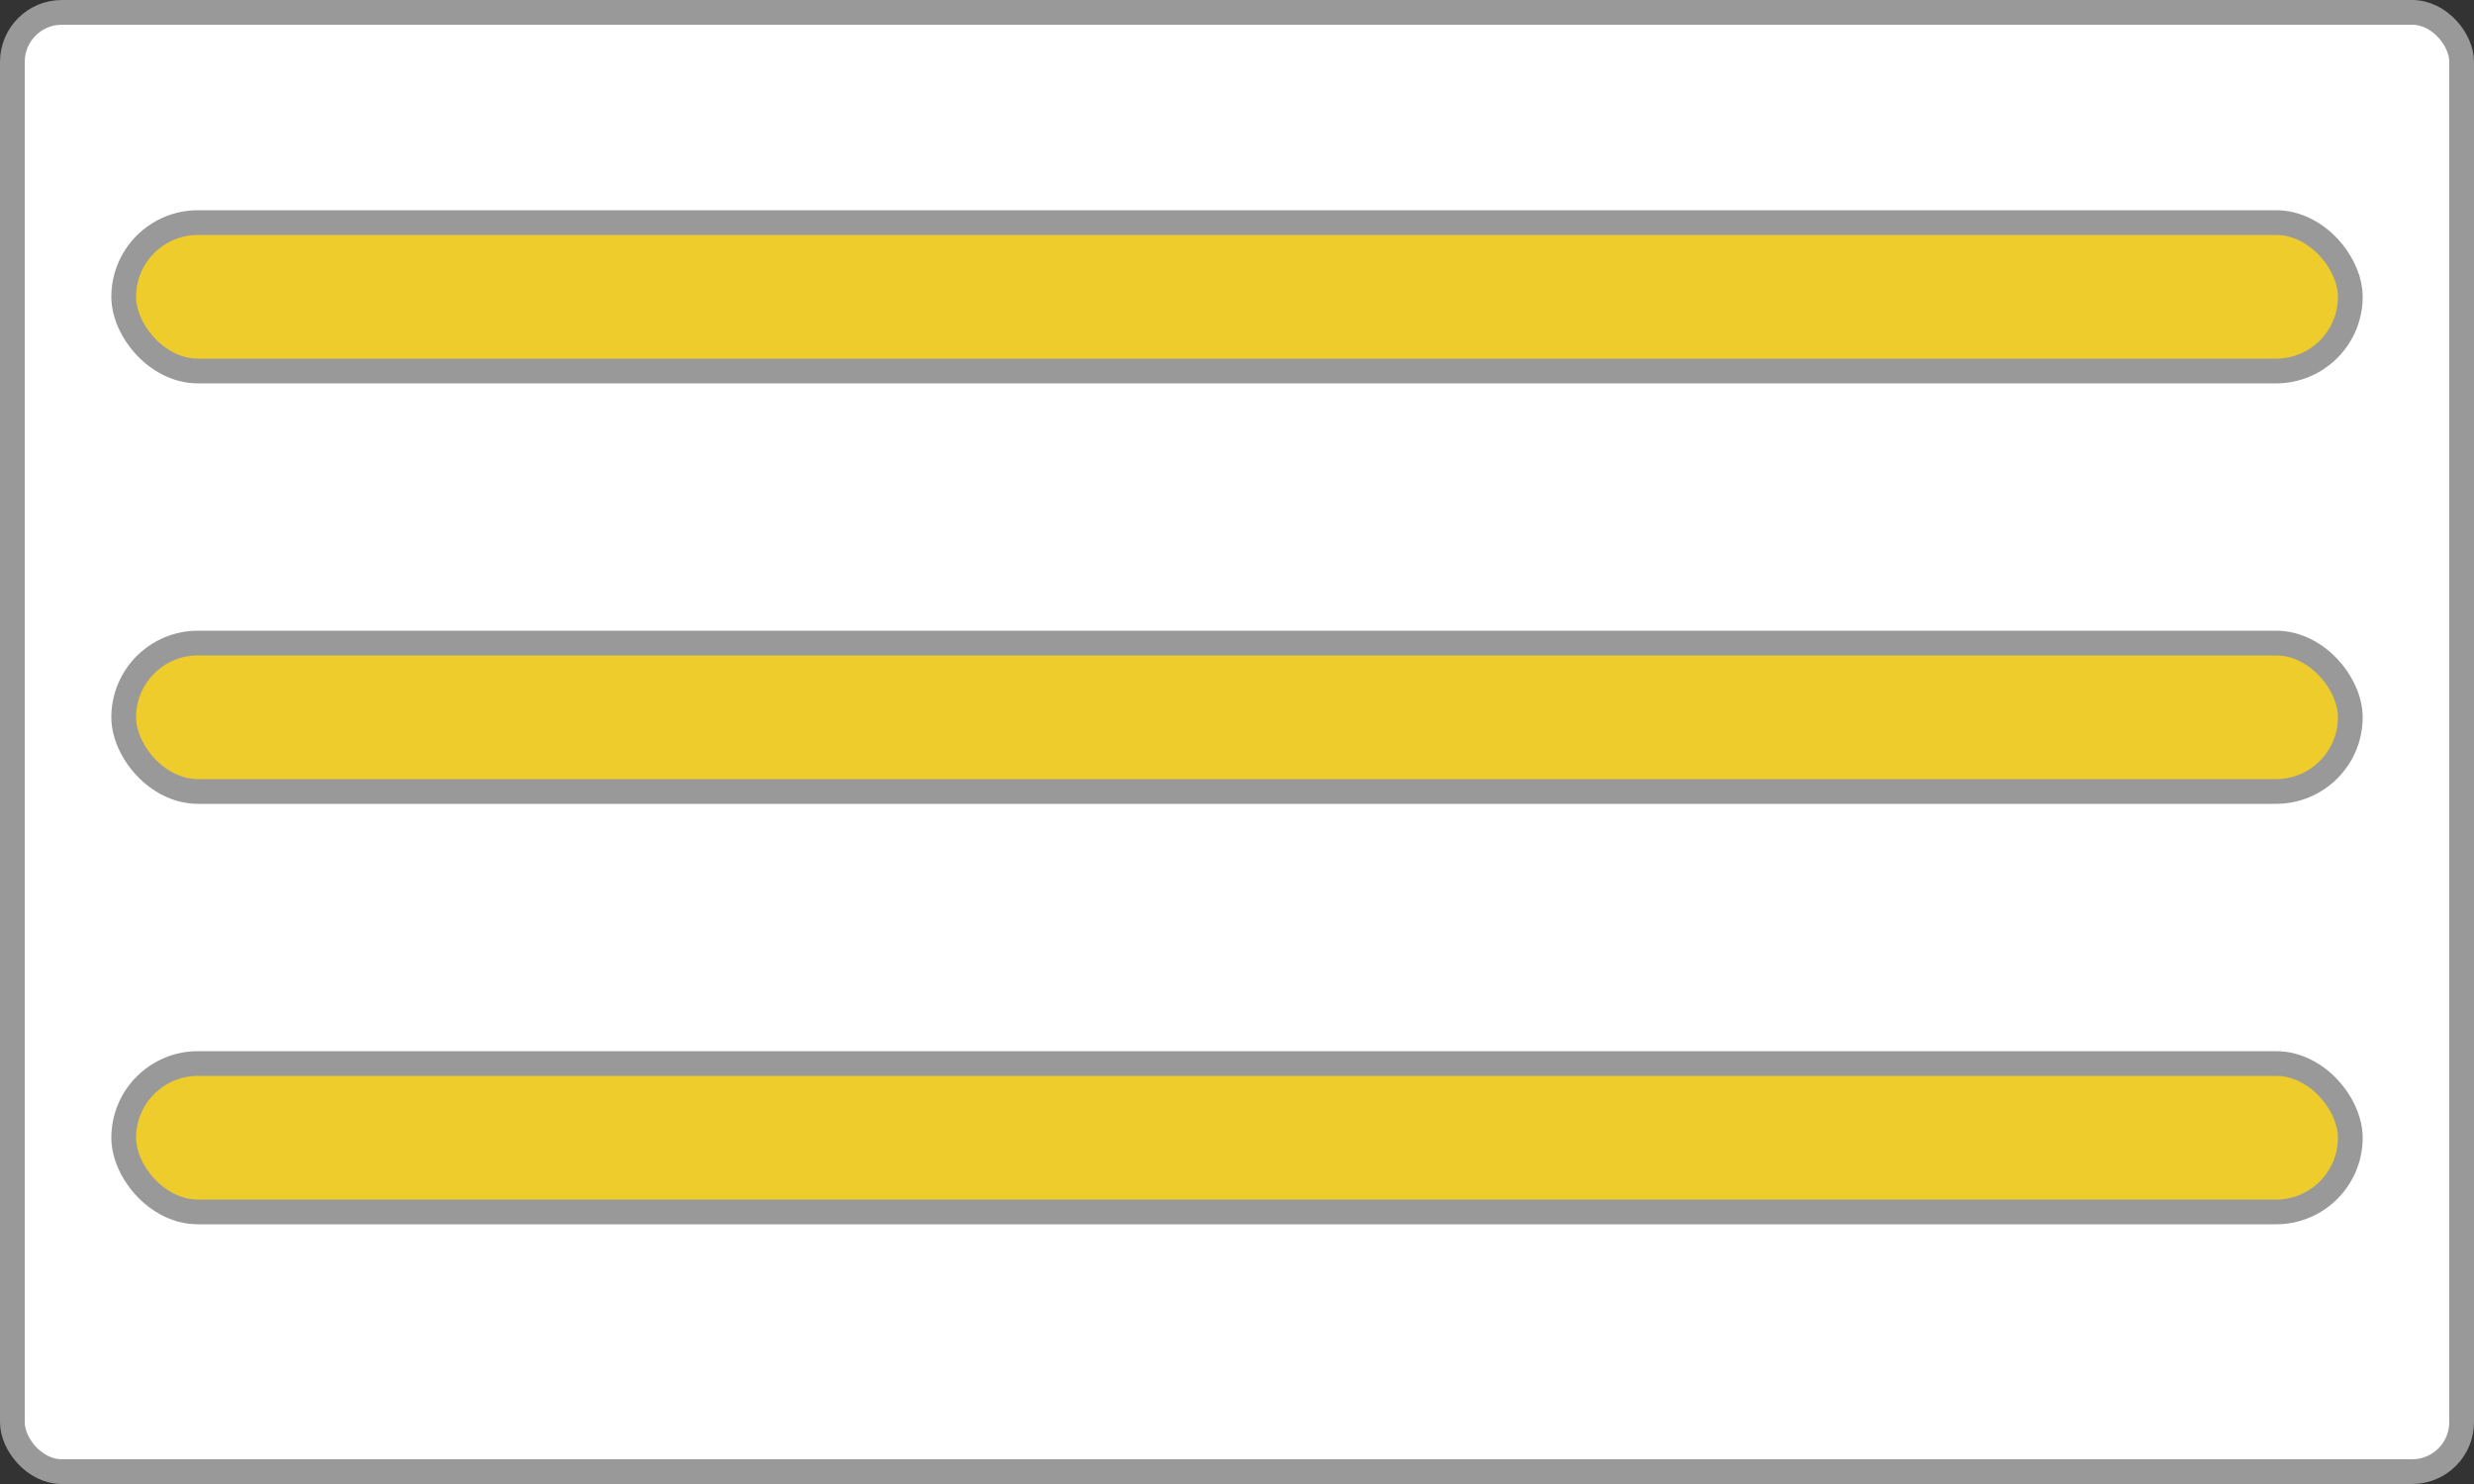 <svg version="1.1" xmlns="http://www.w3.org/2000/svg" viewBox="0 0 100 60">
  <rect x="0" y="0" width="100" height="60" fill="#333333" stroke="none"/>
  <rect rx="2" height="59" width="99" y="0.5" x="0.5" stroke="#999" stroke-width="1" fill="#ffffff"/>
  <rect rx="3" height="6" width="90" y="9" x="5" stroke="#999" stroke-width="1" fill="#eecc2c"/>
  <rect rx="3" height="6" width="90" y="26" x="5" stroke="#999" stroke-width="1" fill="#eecc2c"/>
  <rect rx="3" height="6" width="90" y="43" x="5" stroke="#999" stroke-width="1" fill="#eecc2c"/>
</svg>